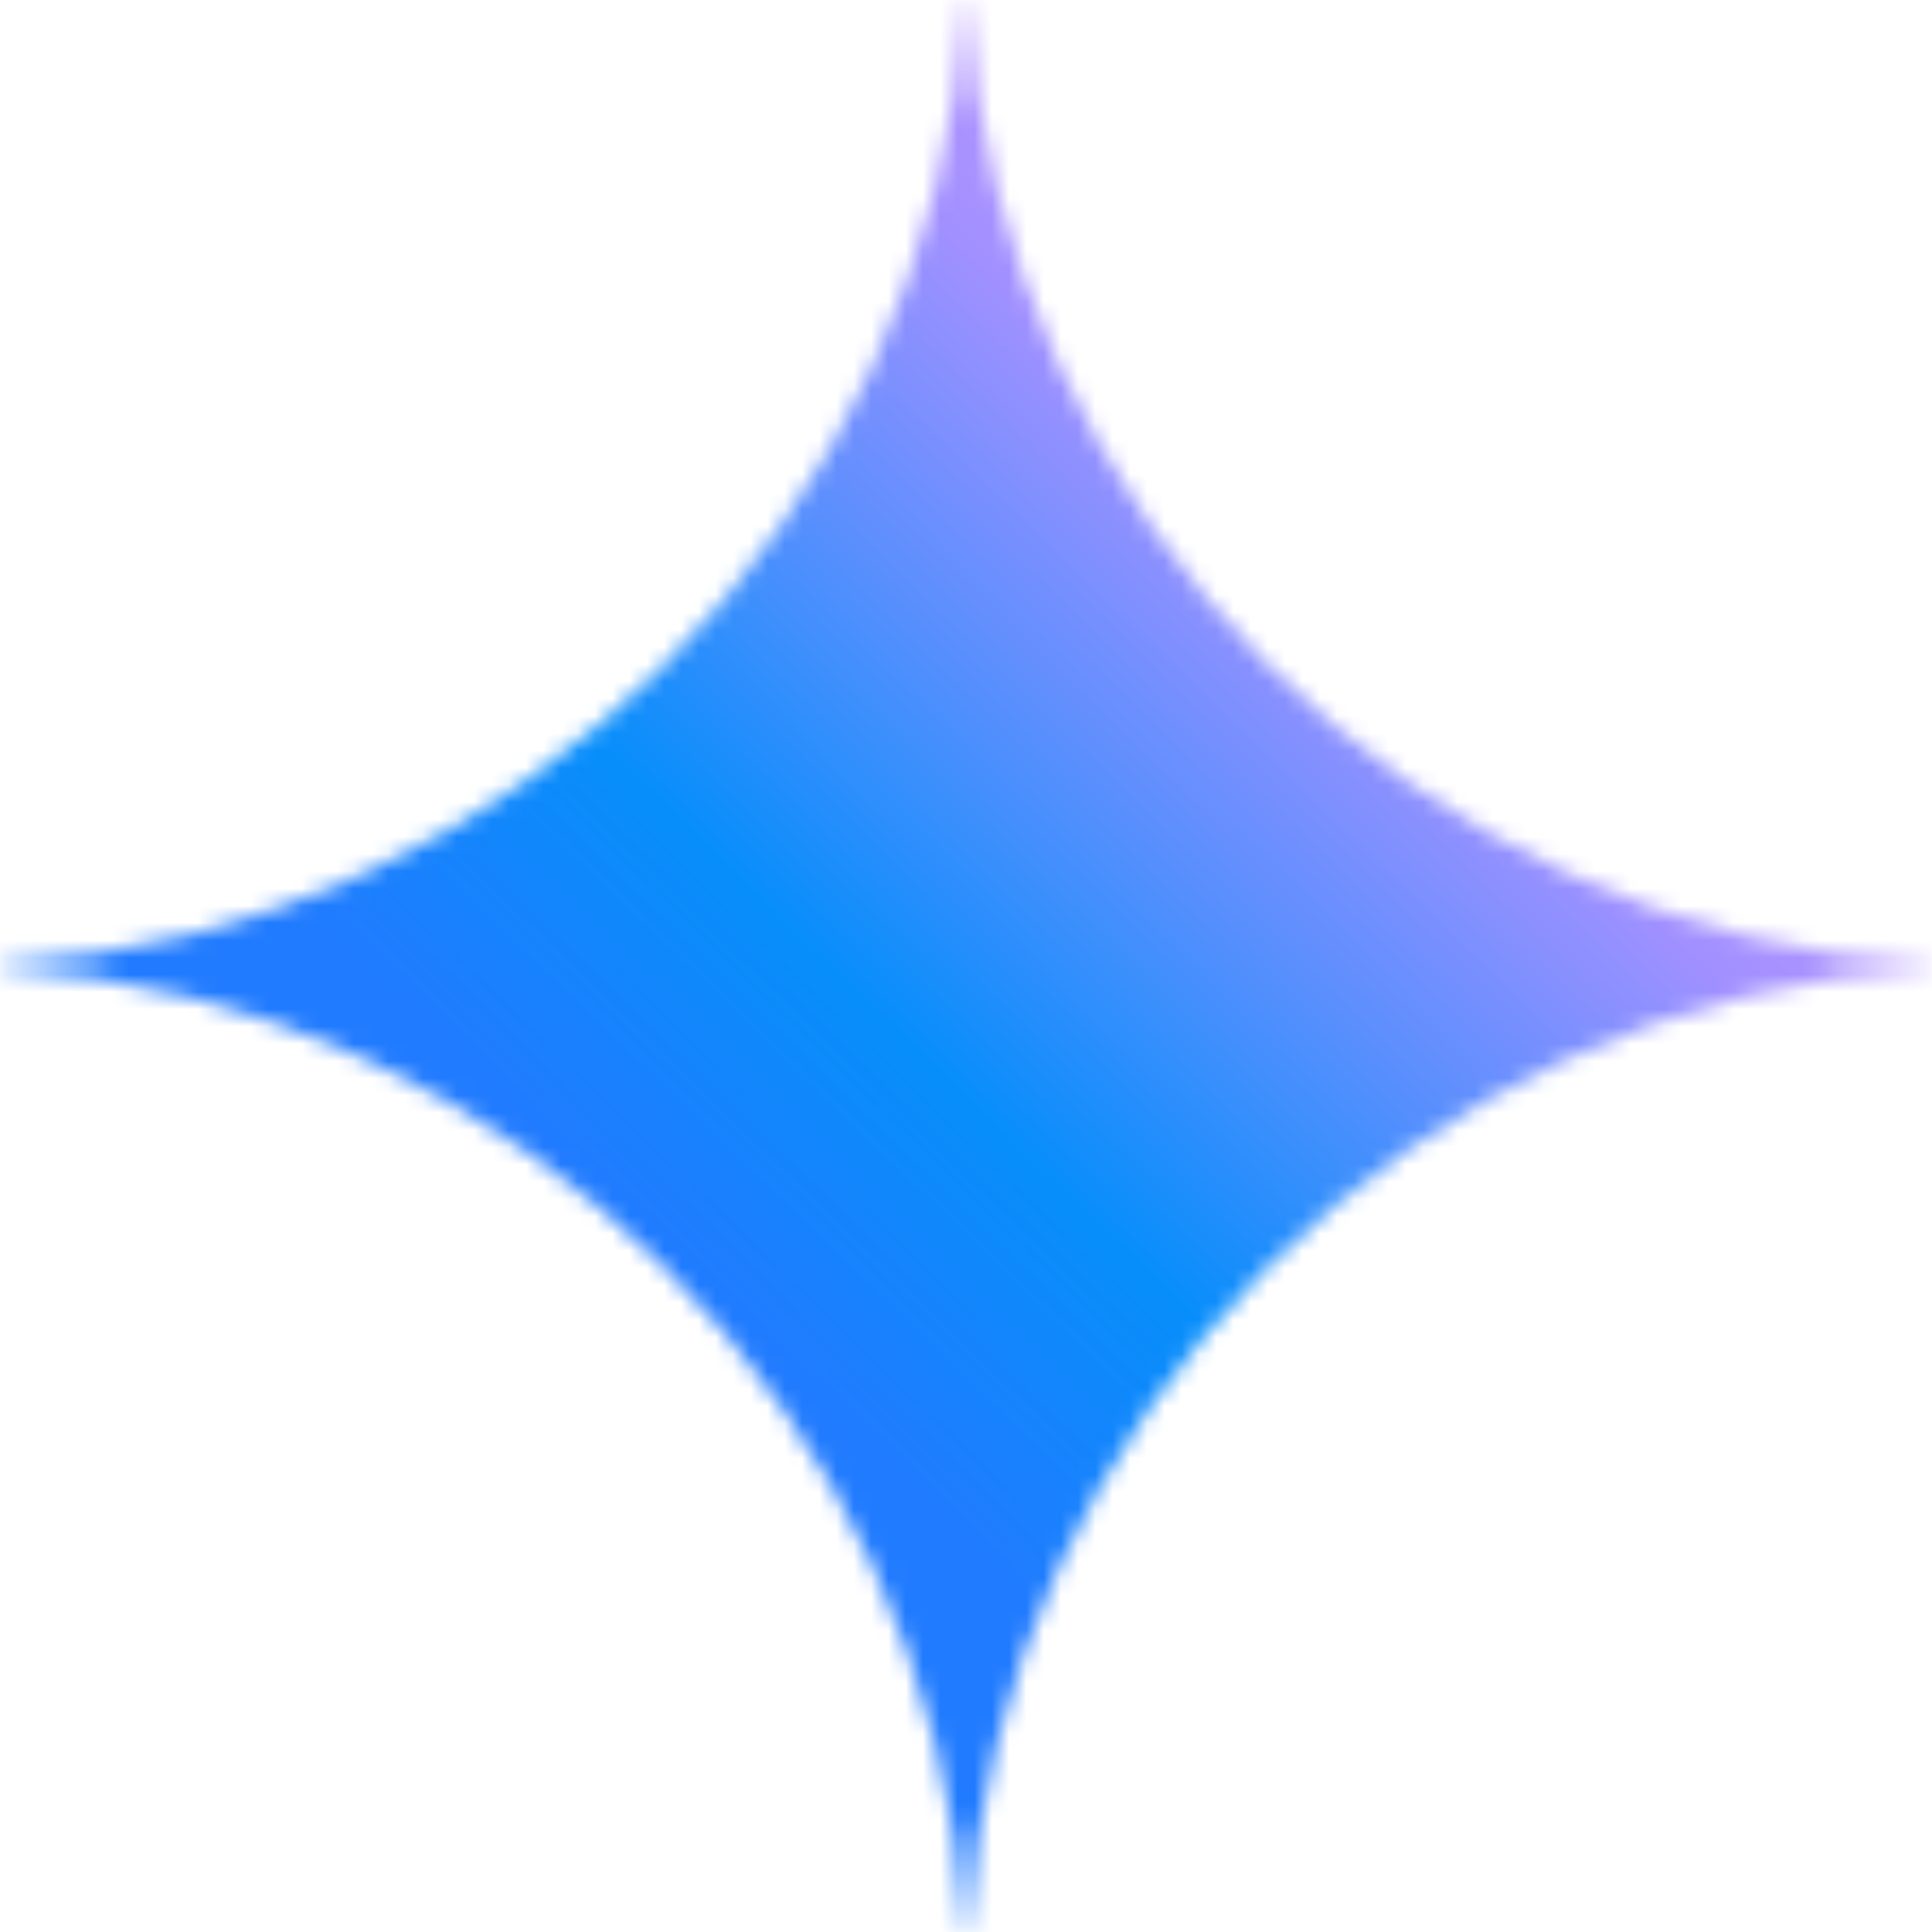 <svg width="112" height="112" viewBox="0 0 112 112" fill="none" xmlns="http://www.w3.org/2000/svg">
<mask id="mask0_8018_4389" style="mask-type:alpha" maskUnits="userSpaceOnUse" x="0" y="0" width="112" height="112">
<path d="M55.892 0C54.08 30.04 30.04 54.08 0 55.892V56.108C30.04 57.92 54.08 81.96 55.892 112H56.108C57.92 81.96 81.96 57.92 112 56.108V55.892C81.96 54.08 57.92 30.04 56.108 0H55.892Z" fill="url(#paint0_linear_8018_4389)"/>
</mask>
<g mask="url(#mask0_8018_4389)">
<path d="M56 -8C91.322 -8 120 20.678 120 56C120 91.322 91.322 120 56 120C20.678 120 -8 91.322 -8 56C-8 20.678 20.678 -8 56 -8Z" fill="url(#paint1_linear_8018_4389)"/>
</g>
<defs>
<linearGradient id="paint0_linear_8018_4389" x1="92.892" y1="22.04" x2="14.152" y2="88.848" gradientUnits="userSpaceOnUse">
<stop stop-color="#217BFE"/>
<stop offset="0.14" stop-color="#1485FC"/>
<stop offset="0.27" stop-color="#078EFB"/>
<stop offset="0.52" stop-color="#548FFD"/>
<stop offset="0.78" stop-color="#A190FF"/>
<stop offset="0.89" stop-color="#AF94FE"/>
<stop offset="1" stop-color="#BD99FE"/>
</linearGradient>
<linearGradient id="paint1_linear_8018_4389" x1="39.988" y1="74.52" x2="88.368" y2="24.456" gradientUnits="userSpaceOnUse">
<stop stop-color="#217BFE"/>
<stop offset="0.14" stop-color="#1485FC"/>
<stop offset="0.27" stop-color="#078EFB"/>
<stop offset="0.52" stop-color="#548FFD"/>
<stop offset="0.78" stop-color="#A190FF"/>
<stop offset="0.89" stop-color="#AF94FE"/>
<stop offset="1" stop-color="#BD99FE"/>
</linearGradient>
</defs>
</svg>
